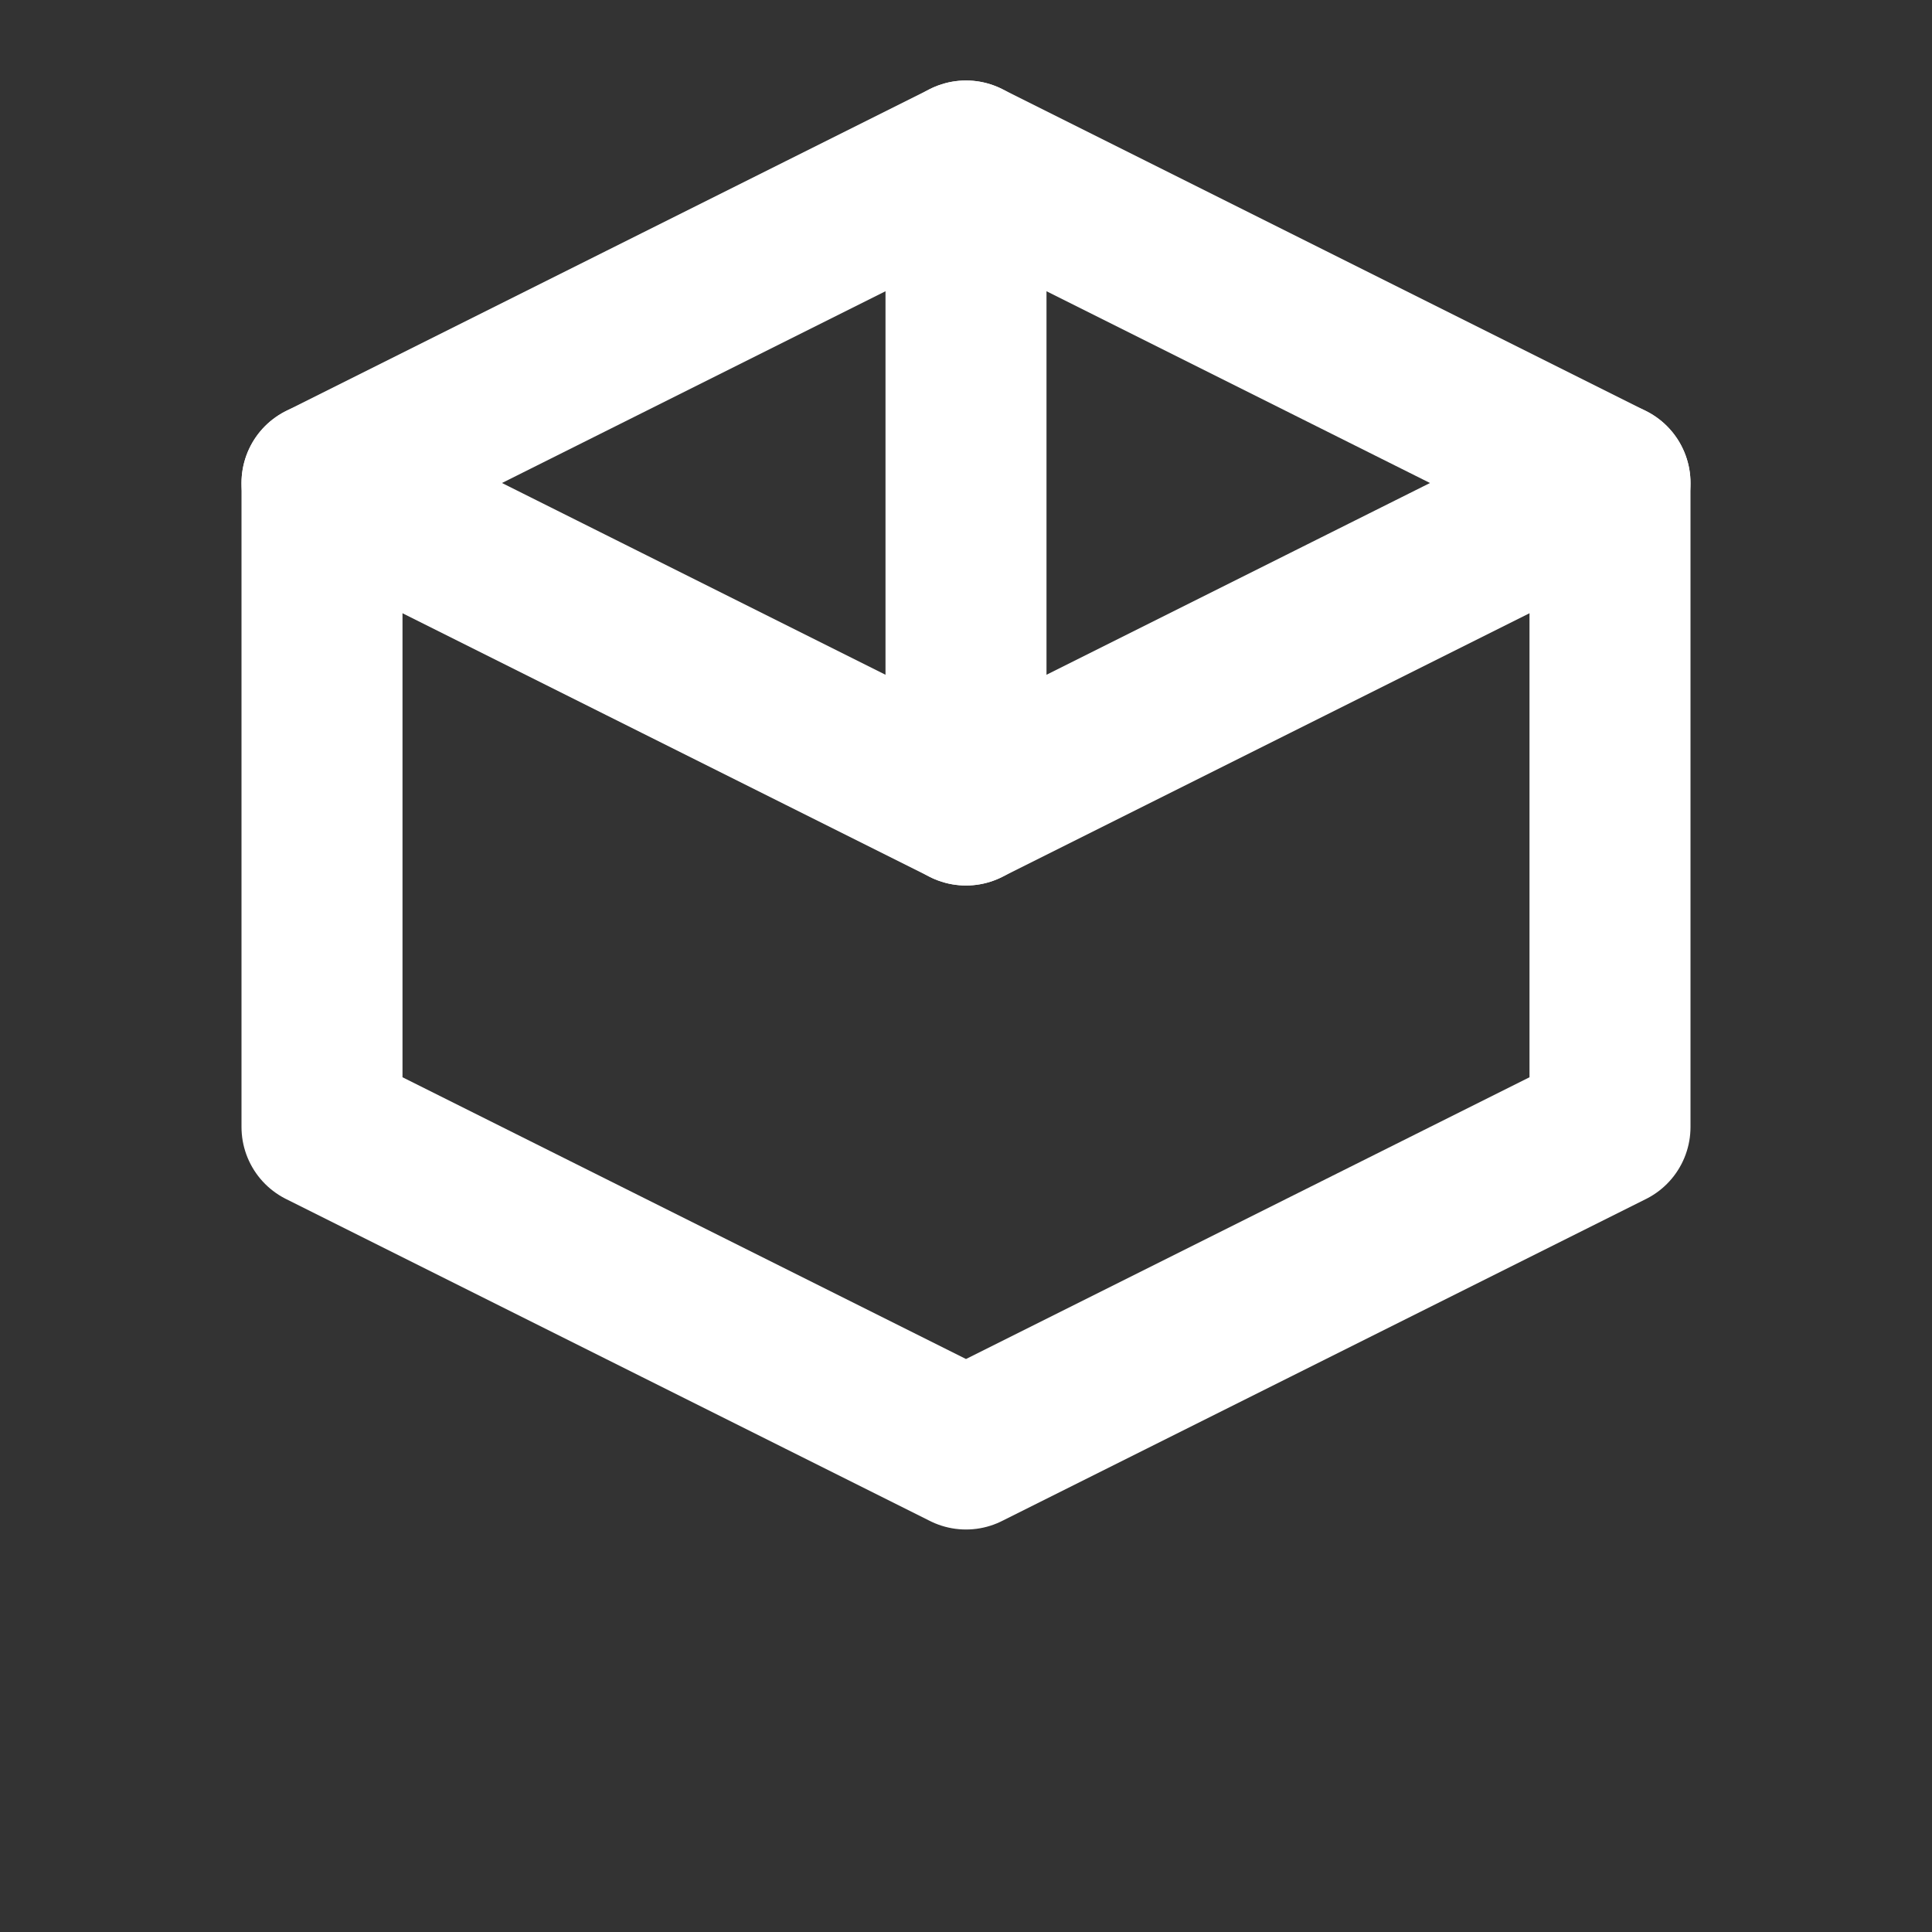 <?xml version="1.0" encoding="UTF-8"?>
<svg width="64" height="64" viewBox="0 0 24 24" fill="none" stroke="#ffffff"
     stroke-width="2" stroke-linecap="round" stroke-linejoin="round"
     xmlns="http://www.w3.org/2000/svg" role="img" aria-label="Design Services (CAD cube icon)">
  <rect x="0" y="0" width="24" height="24" fill="#333333" stroke="none"/>
  <title>Design Services — CAD Cube</title>
  <path d="M12 2l8 4-8 4-8-4 8-4z"/>
  <path d="M4 6v8l8 4 8-4V6"/>
  <path d="M12 2v8"/>
</svg>
